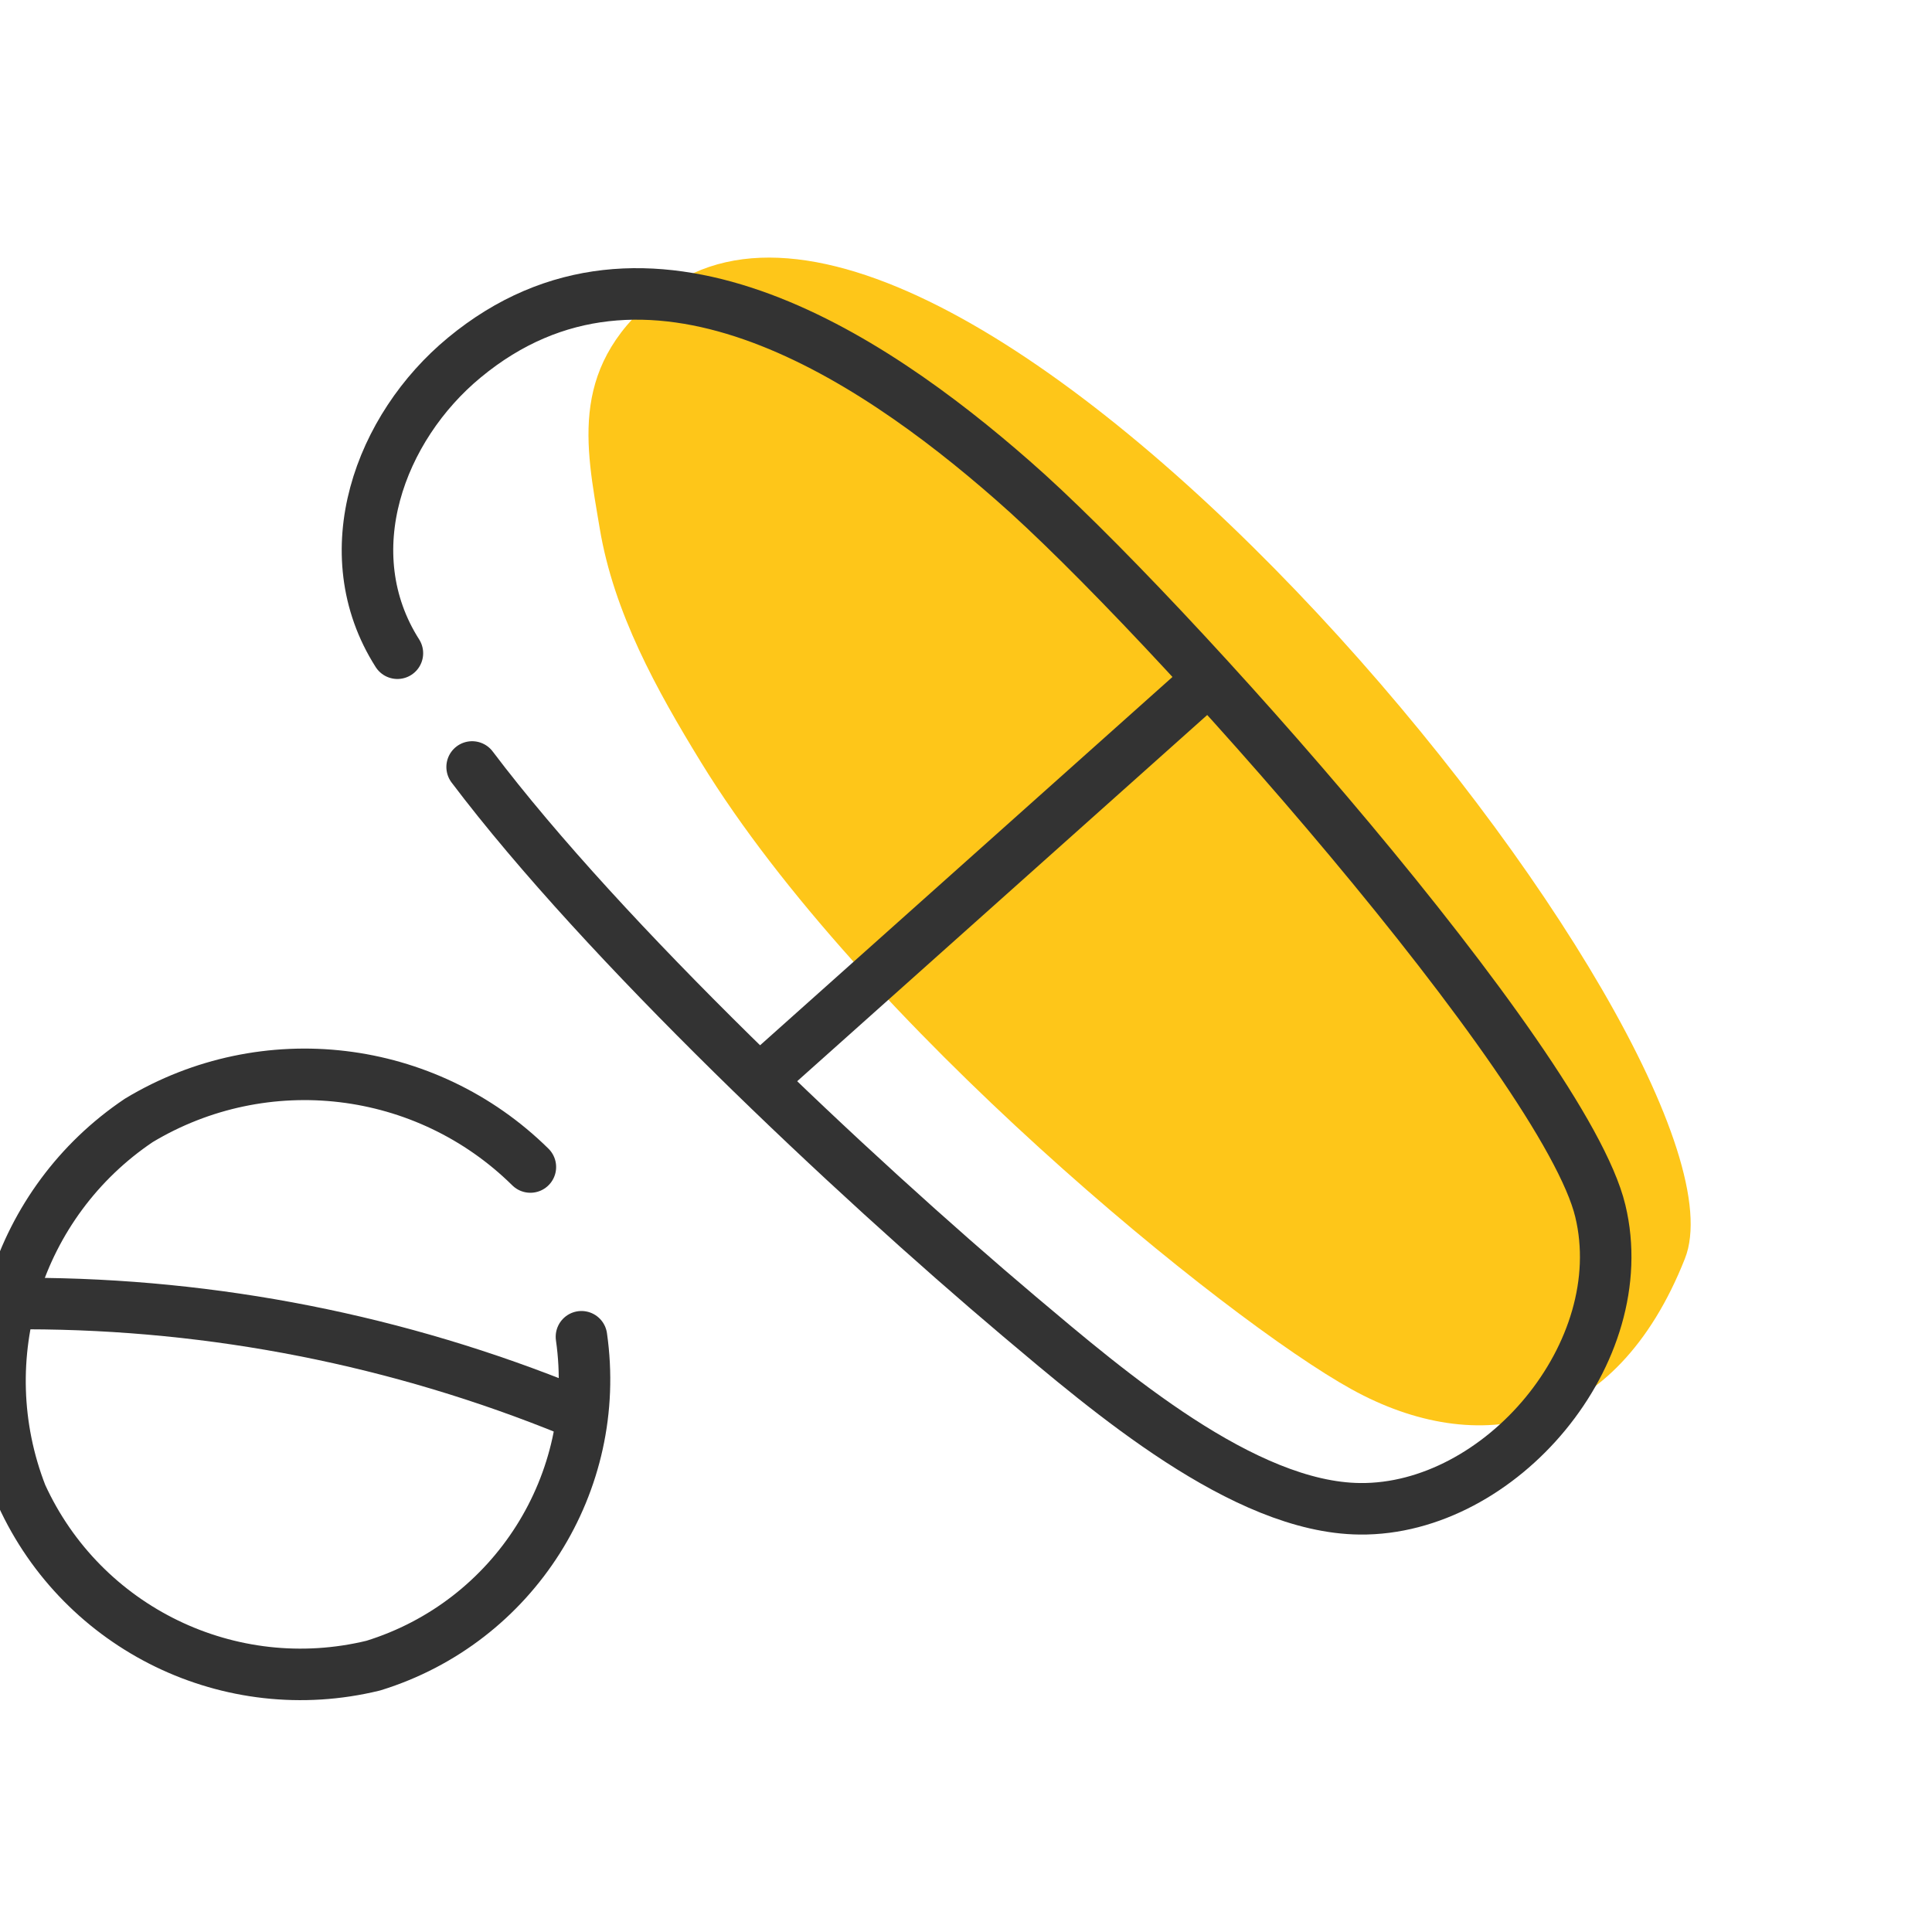<svg width="75" height="75" viewBox="0 0 75 75" fill="none" xmlns="http://www.w3.org/2000/svg">
<path d="M25.776 11.284C22.035 14.125 22.736 17.251 23.282 20.516C23.828 23.781 25.482 26.769 27.214 29.593C33.423 39.717 47.592 51.244 52.477 53.937C57.361 56.631 62.713 55.669 65.407 48.862C68.576 40.903 37.416 2.554 25.776 11.284Z" fill="#FEC619"/>
<path d="M20.589 45.303C16.53 41.298 10.274 40.553 5.389 43.493C0.654 46.675 -1.239 52.718 0.834 58.034C3.207 63.233 8.939 66.014 14.492 64.659C19.958 62.97 23.385 57.557 22.572 51.893" stroke="#333333" stroke-width="2" stroke-linecap="round" stroke-linejoin="round"/>
<path d="M22.2 54.777C15.488 52.035 8.309 50.617 1.059 50.603" stroke="#333333" stroke-width="2" stroke-linecap="round" stroke-linejoin="round"/>
<path d="M18.328 29.774C23.455 36.564 33.051 45.597 39.564 51.097C43.028 54.015 48.276 58.527 52.788 58.571C58.245 58.631 63.45 52.508 62.124 47.009C60.756 41.293 45.176 23.755 39.321 18.654C33.675 13.7 25.057 8.063 18.025 13.882C14.743 16.593 12.941 21.452 15.427 25.358" stroke="#333333" stroke-width="2" stroke-linecap="round" stroke-linejoin="round"/>
<path d="M29.838 41.622L46.778 26.492" stroke="#333333" stroke-width="2" stroke-linecap="round" stroke-linejoin="round"/>
</svg>
